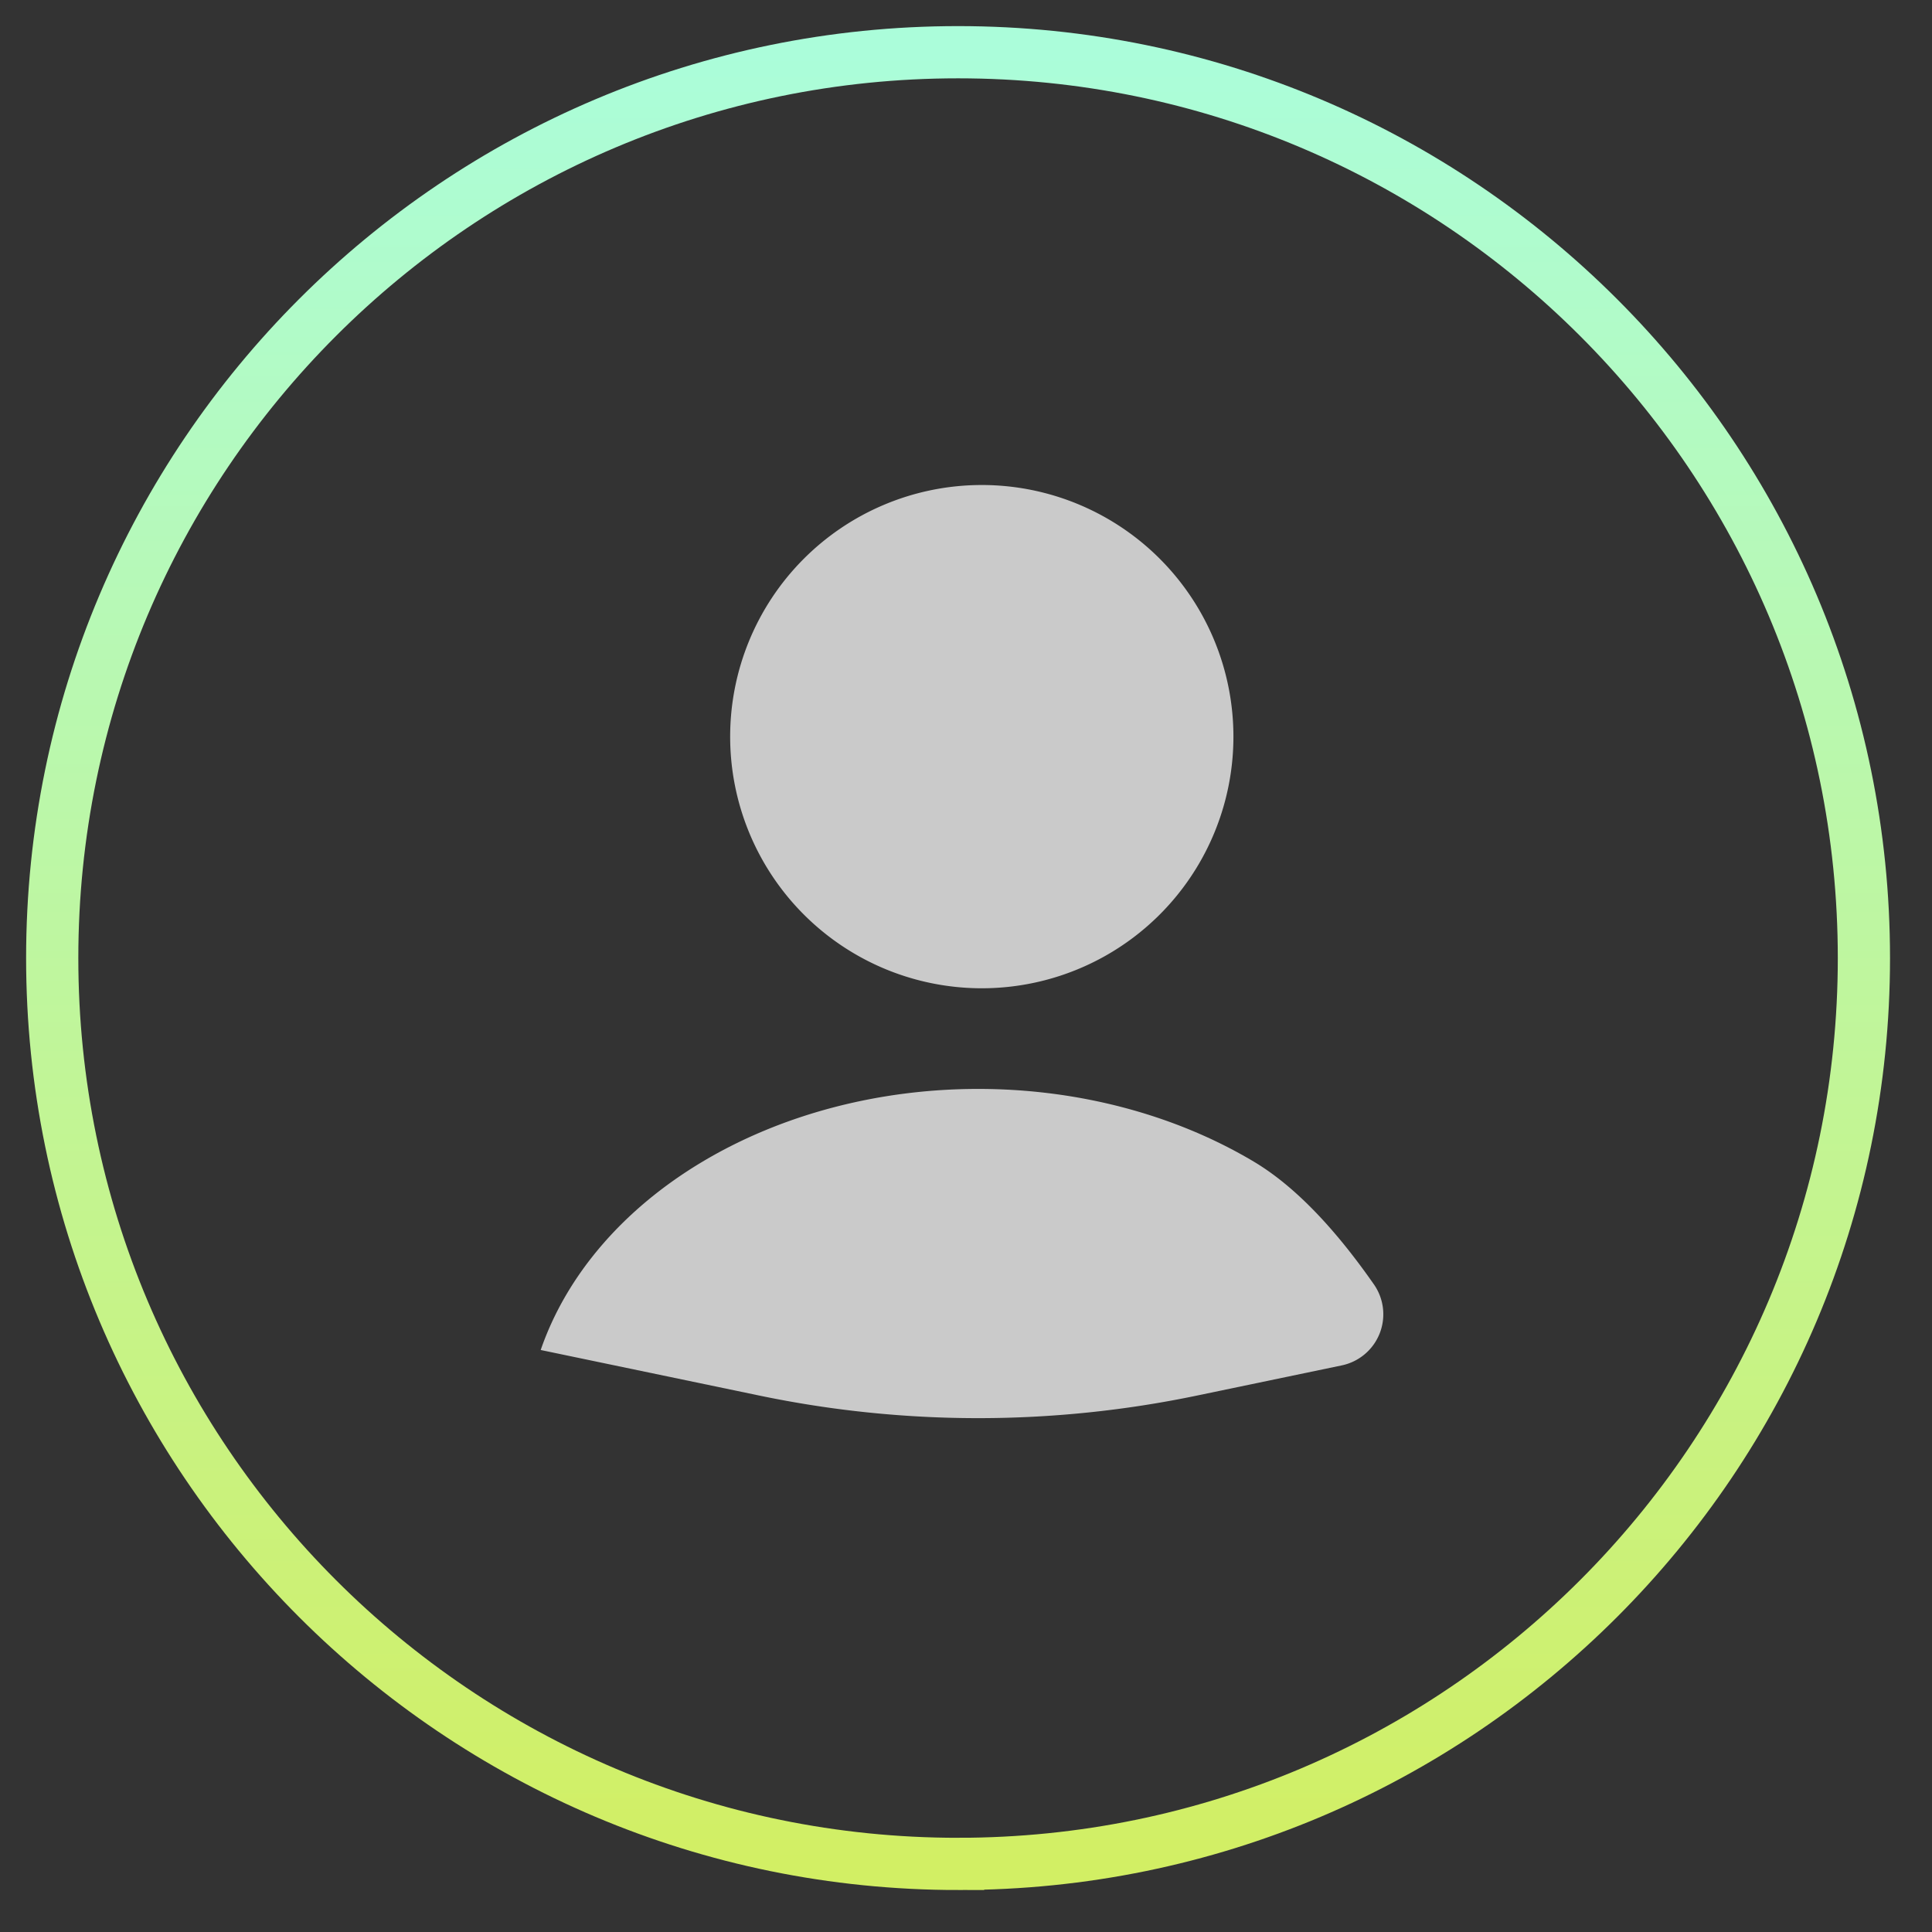 <svg width="37" height="37" xmlns="http://www.w3.org/2000/svg"><rect width="100%" height="100%" fill="#333333" stroke="none"/><defs><linearGradient x1="50%" y1="0%" x2="50%" y2="100%" id="reo889yefa"><stop stop-color="#ABFDDA" offset="0%"/><stop stop-color="#D2EF64" offset="100%"/></linearGradient></defs><g fill="none" fill-rule="evenodd"><path d="M17.348 34.696c9.58 0 17.348-7.767 17.348-17.348S26.929 0 17.348 0 0 7.767 0 17.348c0 9.58 7.767 17.348 17.348 17.348z" stroke="url(#reo889yefa)" stroke-dasharray="0,0" transform="translate(1 1)"/><g fill="#CACACA"><path d="M24.014 22.248c-1.515-.904-3.371-1.394-5.28-1.394-1.91 0-3.766.49-5.281 1.394-1.515.904-2.604 2.172-3.098 3.606l4.189.873c2.763.576 5.615.576 8.378 0l2.778-.579a1 1 0 0 0 .615-1.546c-.78-1.119-1.547-1.904-2.301-2.354z" fill-rule="nonzero"/><path d="M18.733 18.926a4.819 4.819 0 1 0 0-9.637 4.819 4.819 0 0 0 0 9.637z"/></g></g></svg>